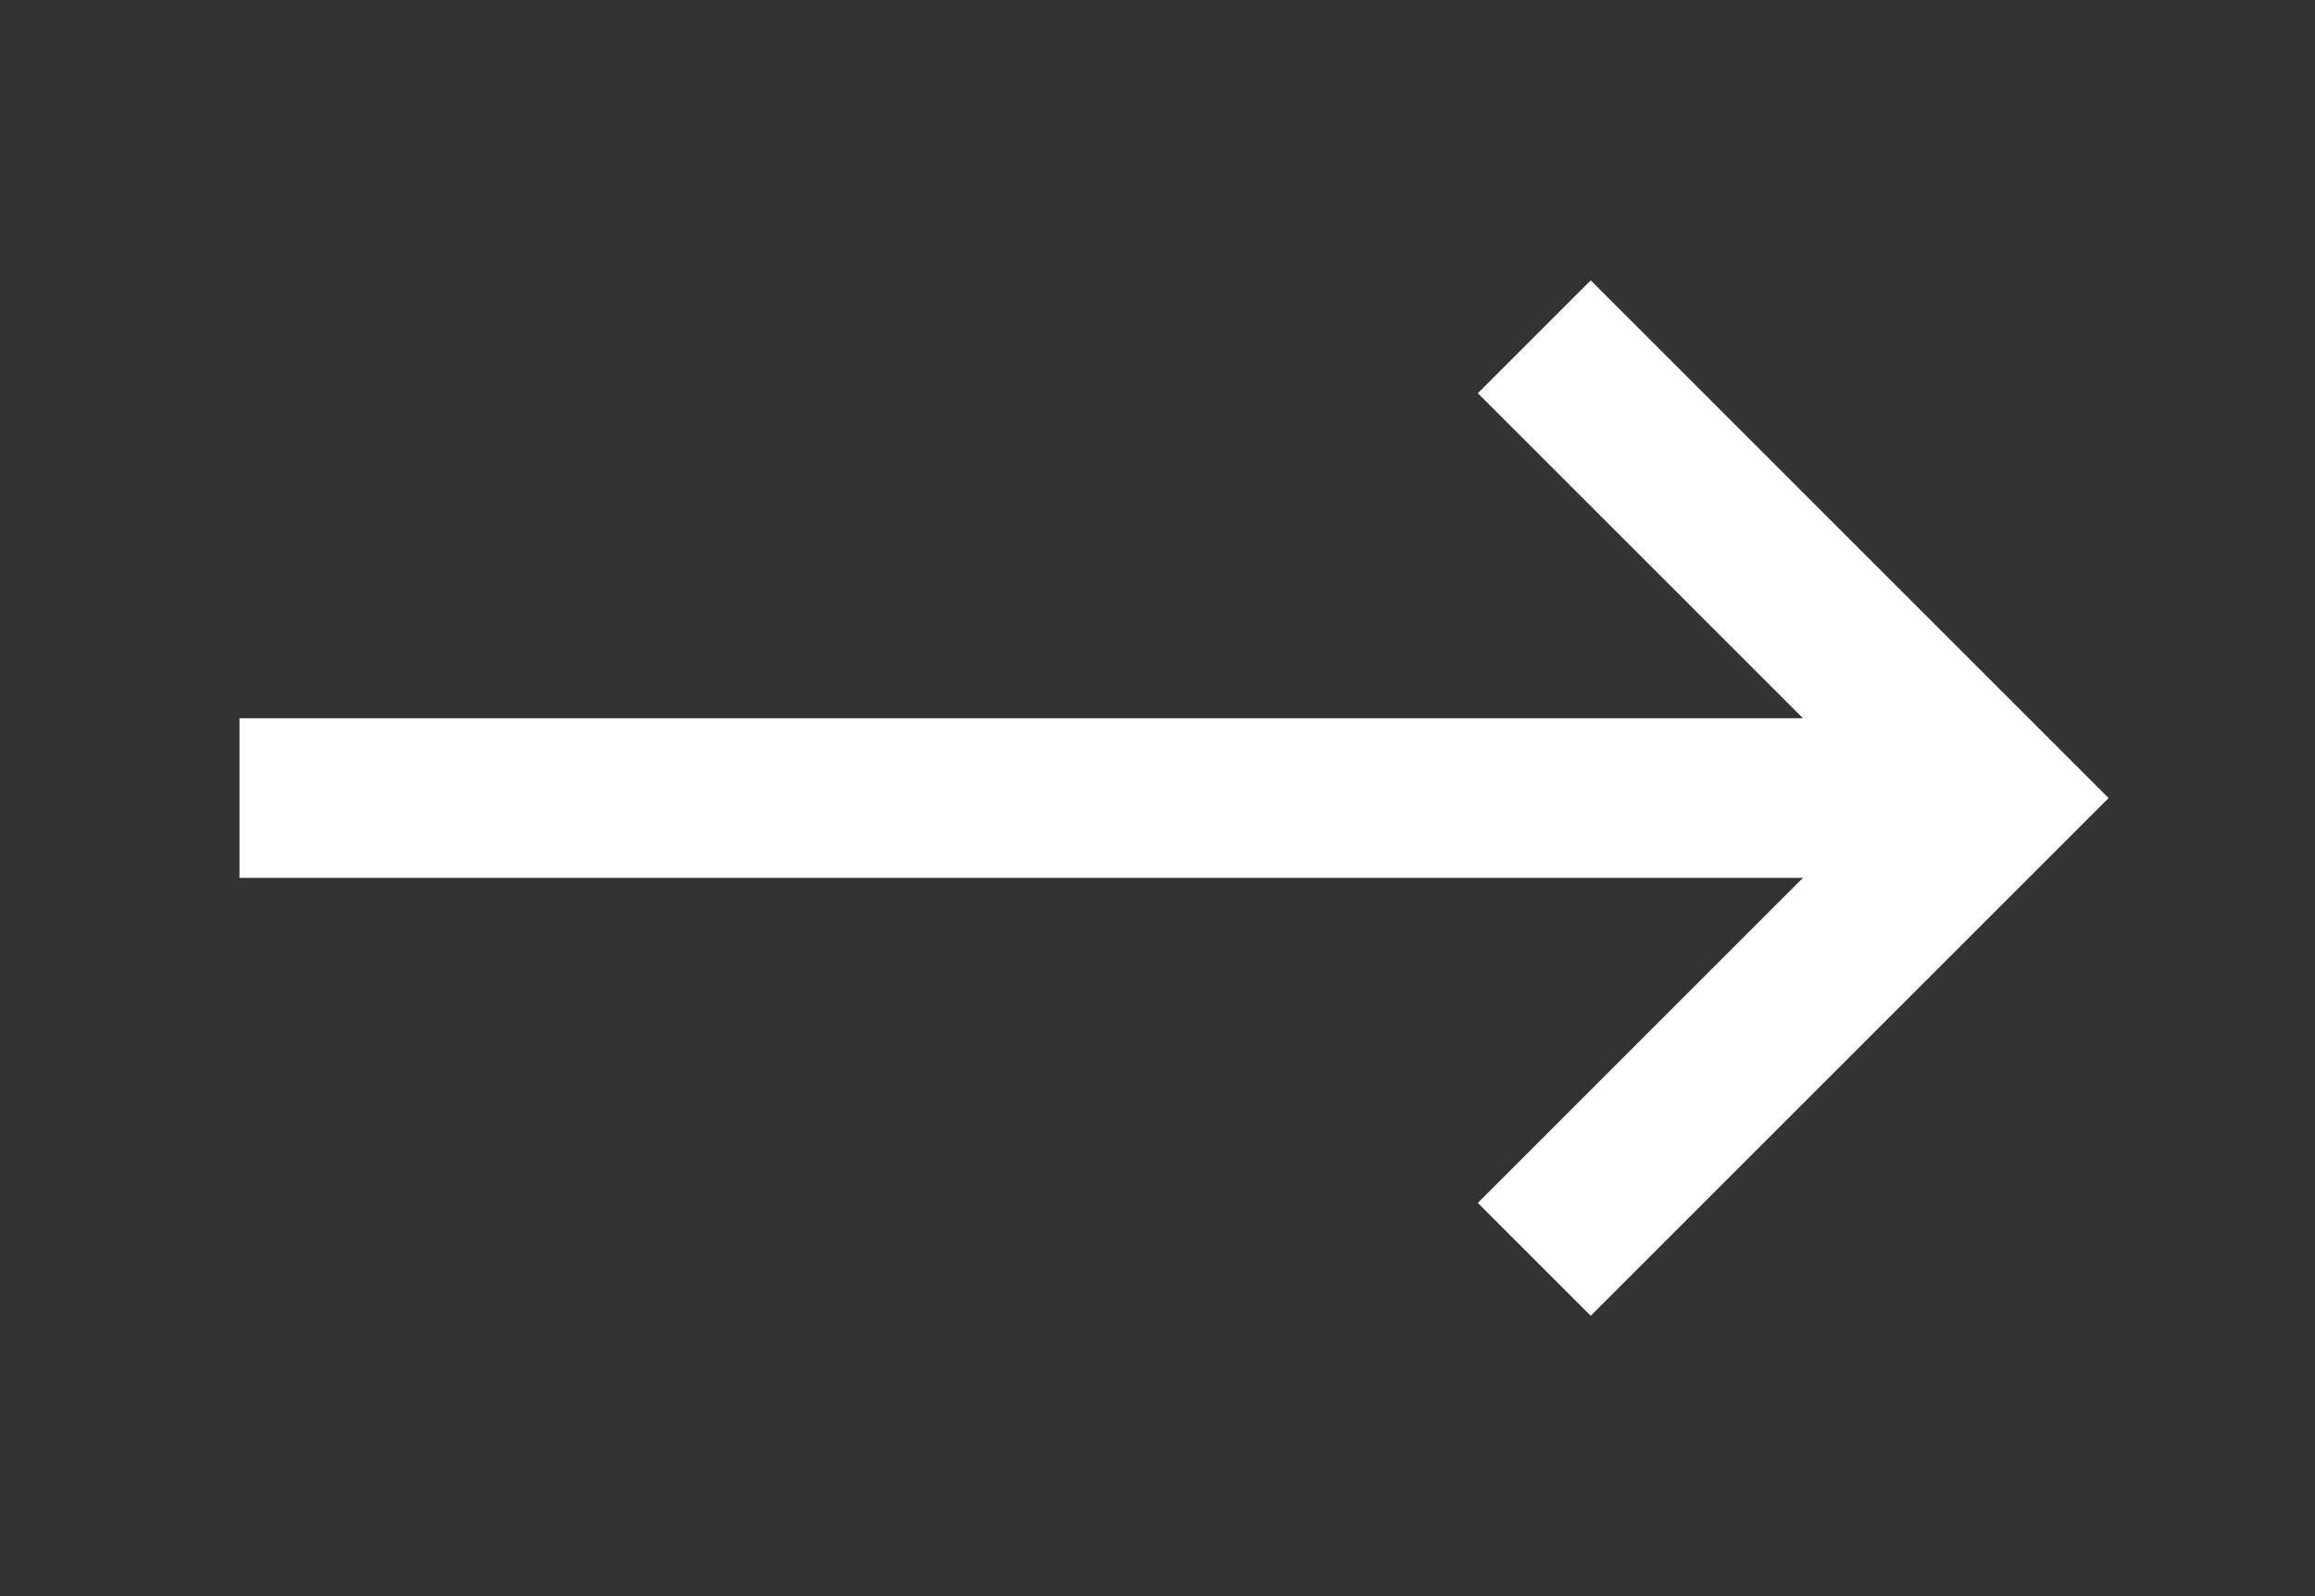 <svg width="29" height="20" viewBox="0 0 29 20" fill="none" xmlns="http://www.w3.org/2000/svg">
<rect x="0" y="0" width="29" height="20" fill="#333333" stroke="none"/>
<path d="M4 10H24" stroke="#ffffff" stroke-width="2" stroke-linecap="square"/>
<path d="M19.927 4.927L25 10L19.927 15.073" stroke="#ffffff" stroke-width="2" stroke-linecap="square"/>
</svg>

